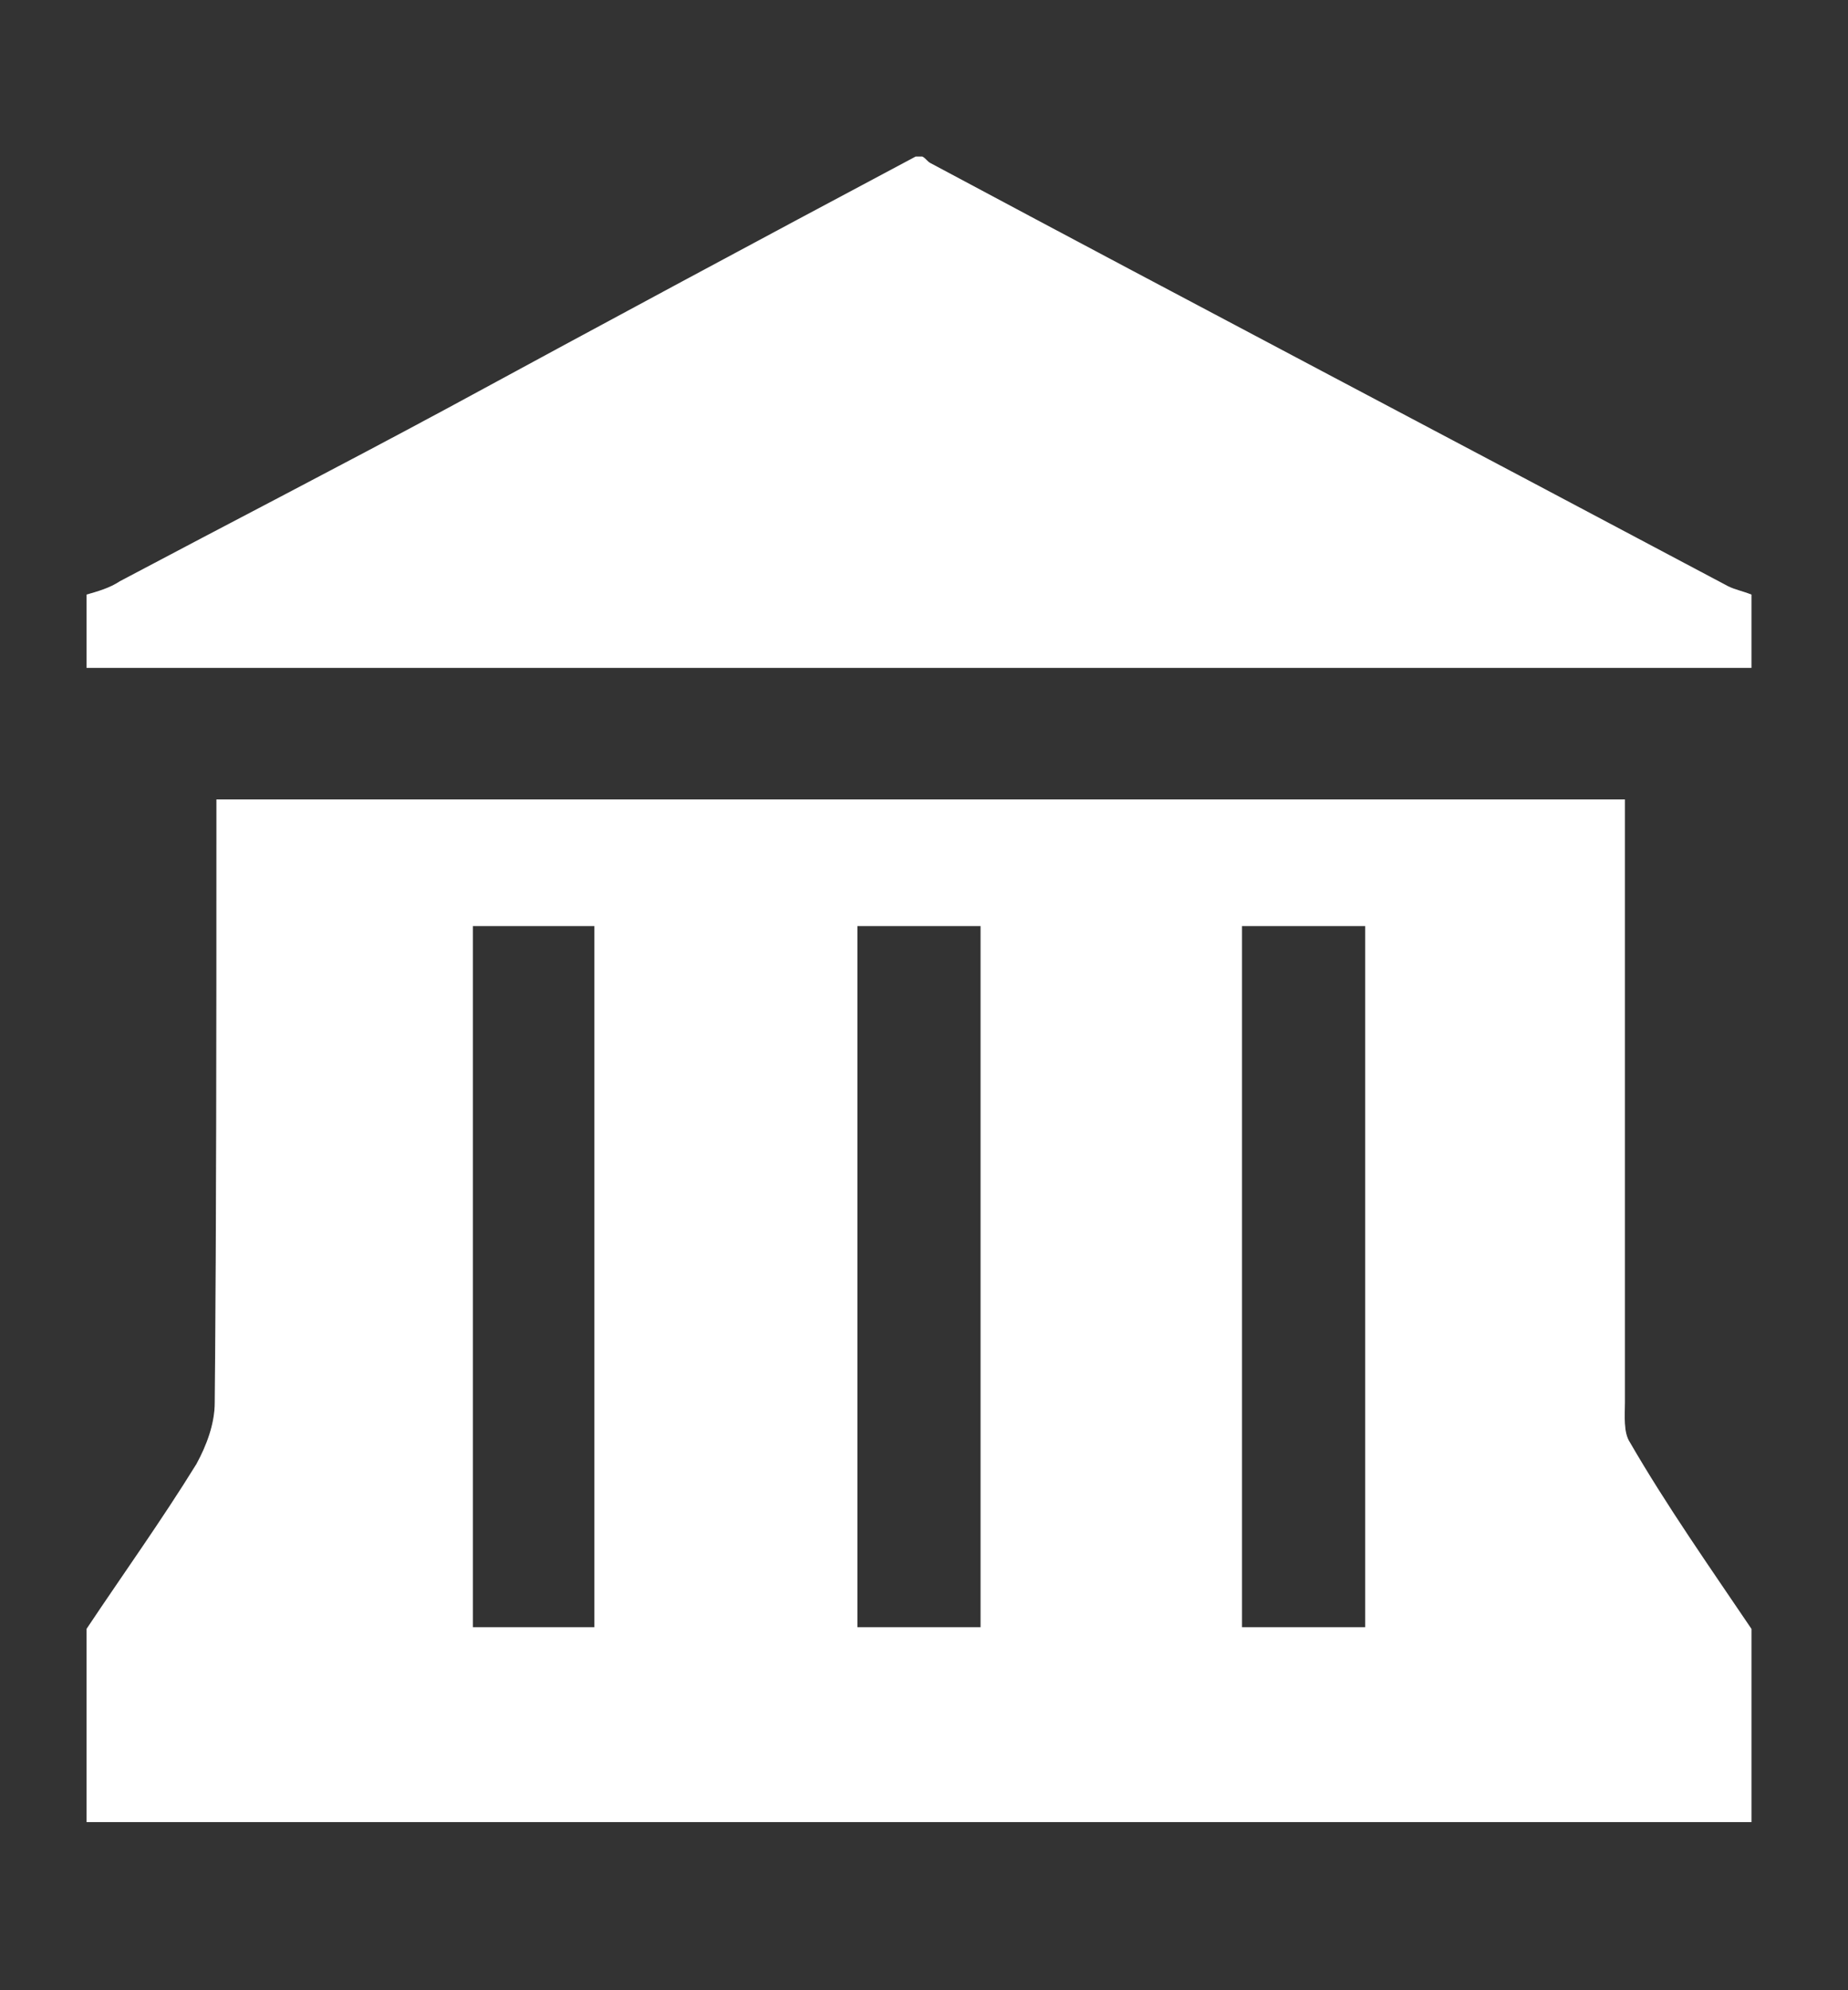 <?xml version="1.0" encoding="utf-8"?>
<!-- Generator: Adobe Illustrator 26.2.1, SVG Export Plug-In . SVG Version: 6.00 Build 0)  -->
<svg version="1.1" id="Layer_1" xmlns="http://www.w3.org/2000/svg" xmlns:xlink="http://www.w3.org/1999/xlink" x="0px" y="0px"
	 viewBox="0 0 111 119.5" style="enable-background:new 0 0 111 119.5;" xml:space="preserve">
<rect x="0" y="0" width="111" height="119.5" fill="#333333" stroke="none"/>
<style type="text/css">
	.st0{opacity:0.25;enable-background:new    ;}
	.st1{fill:#FFFFFF;}
</style>
<g>
	<g id="_x30_dhCjy_2_" class="st0">
		<g>
			<path class="st1" d="M105.2,97.8c0,3.8,0,7.7,0,11.6c-33.3,0-66.7,0-100,0c0-3.8,0-7.7,0-11.6c2.2-3.3,4.5-6.5,6.6-9.9
				c0.6-1.1,1.1-2.4,1.1-3.7c0.1-11.2,0.1-22.3,0.1-33.5c0-0.9,0-1.7,0-2.7c28.3,0,56.3,0,84.6,0c0,1,0,1.8,0,2.7
				c0,11.2,0,22.3,0,33.5c0,0.8-0.1,1.8,0.3,2.4C100.1,90.4,102.7,94.1,105.2,97.8z M28.4,55.6c0,14.2,0,28.1,0,42.1
				c2.6,0,5,0,7.3,0c0-14.1,0-28.1,0-42.1C33.3,55.6,30.9,55.6,28.4,55.6z M51.5,55.6c0,14.2,0,28.1,0,42.1c2.6,0,5,0,7.4,0
				c0-14.1,0-28.1,0-42.1C56.3,55.6,54,55.6,51.5,55.6z M82,97.7c0-14.1,0-28,0-42.1c-2.5,0-4.9,0-7.4,0c0,14.1,0,28,0,42.1
				C77.1,97.7,79.4,97.7,82,97.7z"/>
			<path class="st1" d="M55,9.4c0.2,0,0.3,0,0.4,0c0.2,0.1,0.3,0.3,0.5,0.4c15.9,8.5,31.9,16.9,47.9,25.4c0.4,0.2,0.9,0.3,1.4,0.5
				c0,1.5,0,3,0,4.4c-33.3,0-66.7,0-100,0c0-1.5,0-3,0-4.4c0.7-0.2,1.4-0.4,2-0.8c6.6-3.5,13.2-6.9,19.7-10.4
				C36.3,19.4,45.6,14.4,55,9.4z"/>
		</g>
	</g>
	<g id="_x30_dhCjy_3_">
		<g>
			<path class="st1" d="M105.2,97.8c0,3.8,0,7.7,0,11.6c-33.3,0-66.7,0-100,0c0-3.8,0-7.7,0-11.6c2.2-3.3,4.5-6.5,6.6-9.9
				c0.6-1.1,1.1-2.4,1.1-3.7c0.1-11.2,0.1-22.3,0.1-33.5c0-0.9,0-1.7,0-2.7c28.3,0,56.3,0,84.6,0c0,1,0,1.8,0,2.7
				c0,11.2,0,22.3,0,33.5c0,0.8-0.1,1.8,0.3,2.4C100.1,90.4,102.7,94.1,105.2,97.8z M28.4,55.6c0,14.2,0,28.1,0,42.1
				c2.6,0,5,0,7.3,0c0-14.1,0-28.1,0-42.1C33.3,55.6,30.9,55.6,28.4,55.6z M51.5,55.6c0,14.2,0,28.1,0,42.1c2.6,0,5,0,7.4,0
				c0-14.1,0-28.1,0-42.1C56.3,55.6,54,55.6,51.5,55.6z M82,97.7c0-14.1,0-28,0-42.1c-2.5,0-4.9,0-7.4,0c0,14.1,0,28,0,42.1
				C77.1,97.7,79.4,97.7,82,97.7z"/>
			<path class="st1" d="M55,9.4c0.2,0,0.3,0,0.4,0c0.2,0.1,0.3,0.3,0.5,0.4c15.9,8.5,31.9,16.9,47.9,25.4c0.4,0.2,0.9,0.3,1.4,0.5
				c0,1.5,0,3,0,4.4c-33.3,0-66.7,0-100,0c0-1.5,0-3,0-4.4c0.7-0.2,1.4-0.4,2-0.8c6.6-3.5,13.2-6.9,19.7-10.4
				C36.3,19.4,45.6,14.4,55,9.4z"/>
		</g>
	</g>
</g>
</svg>
